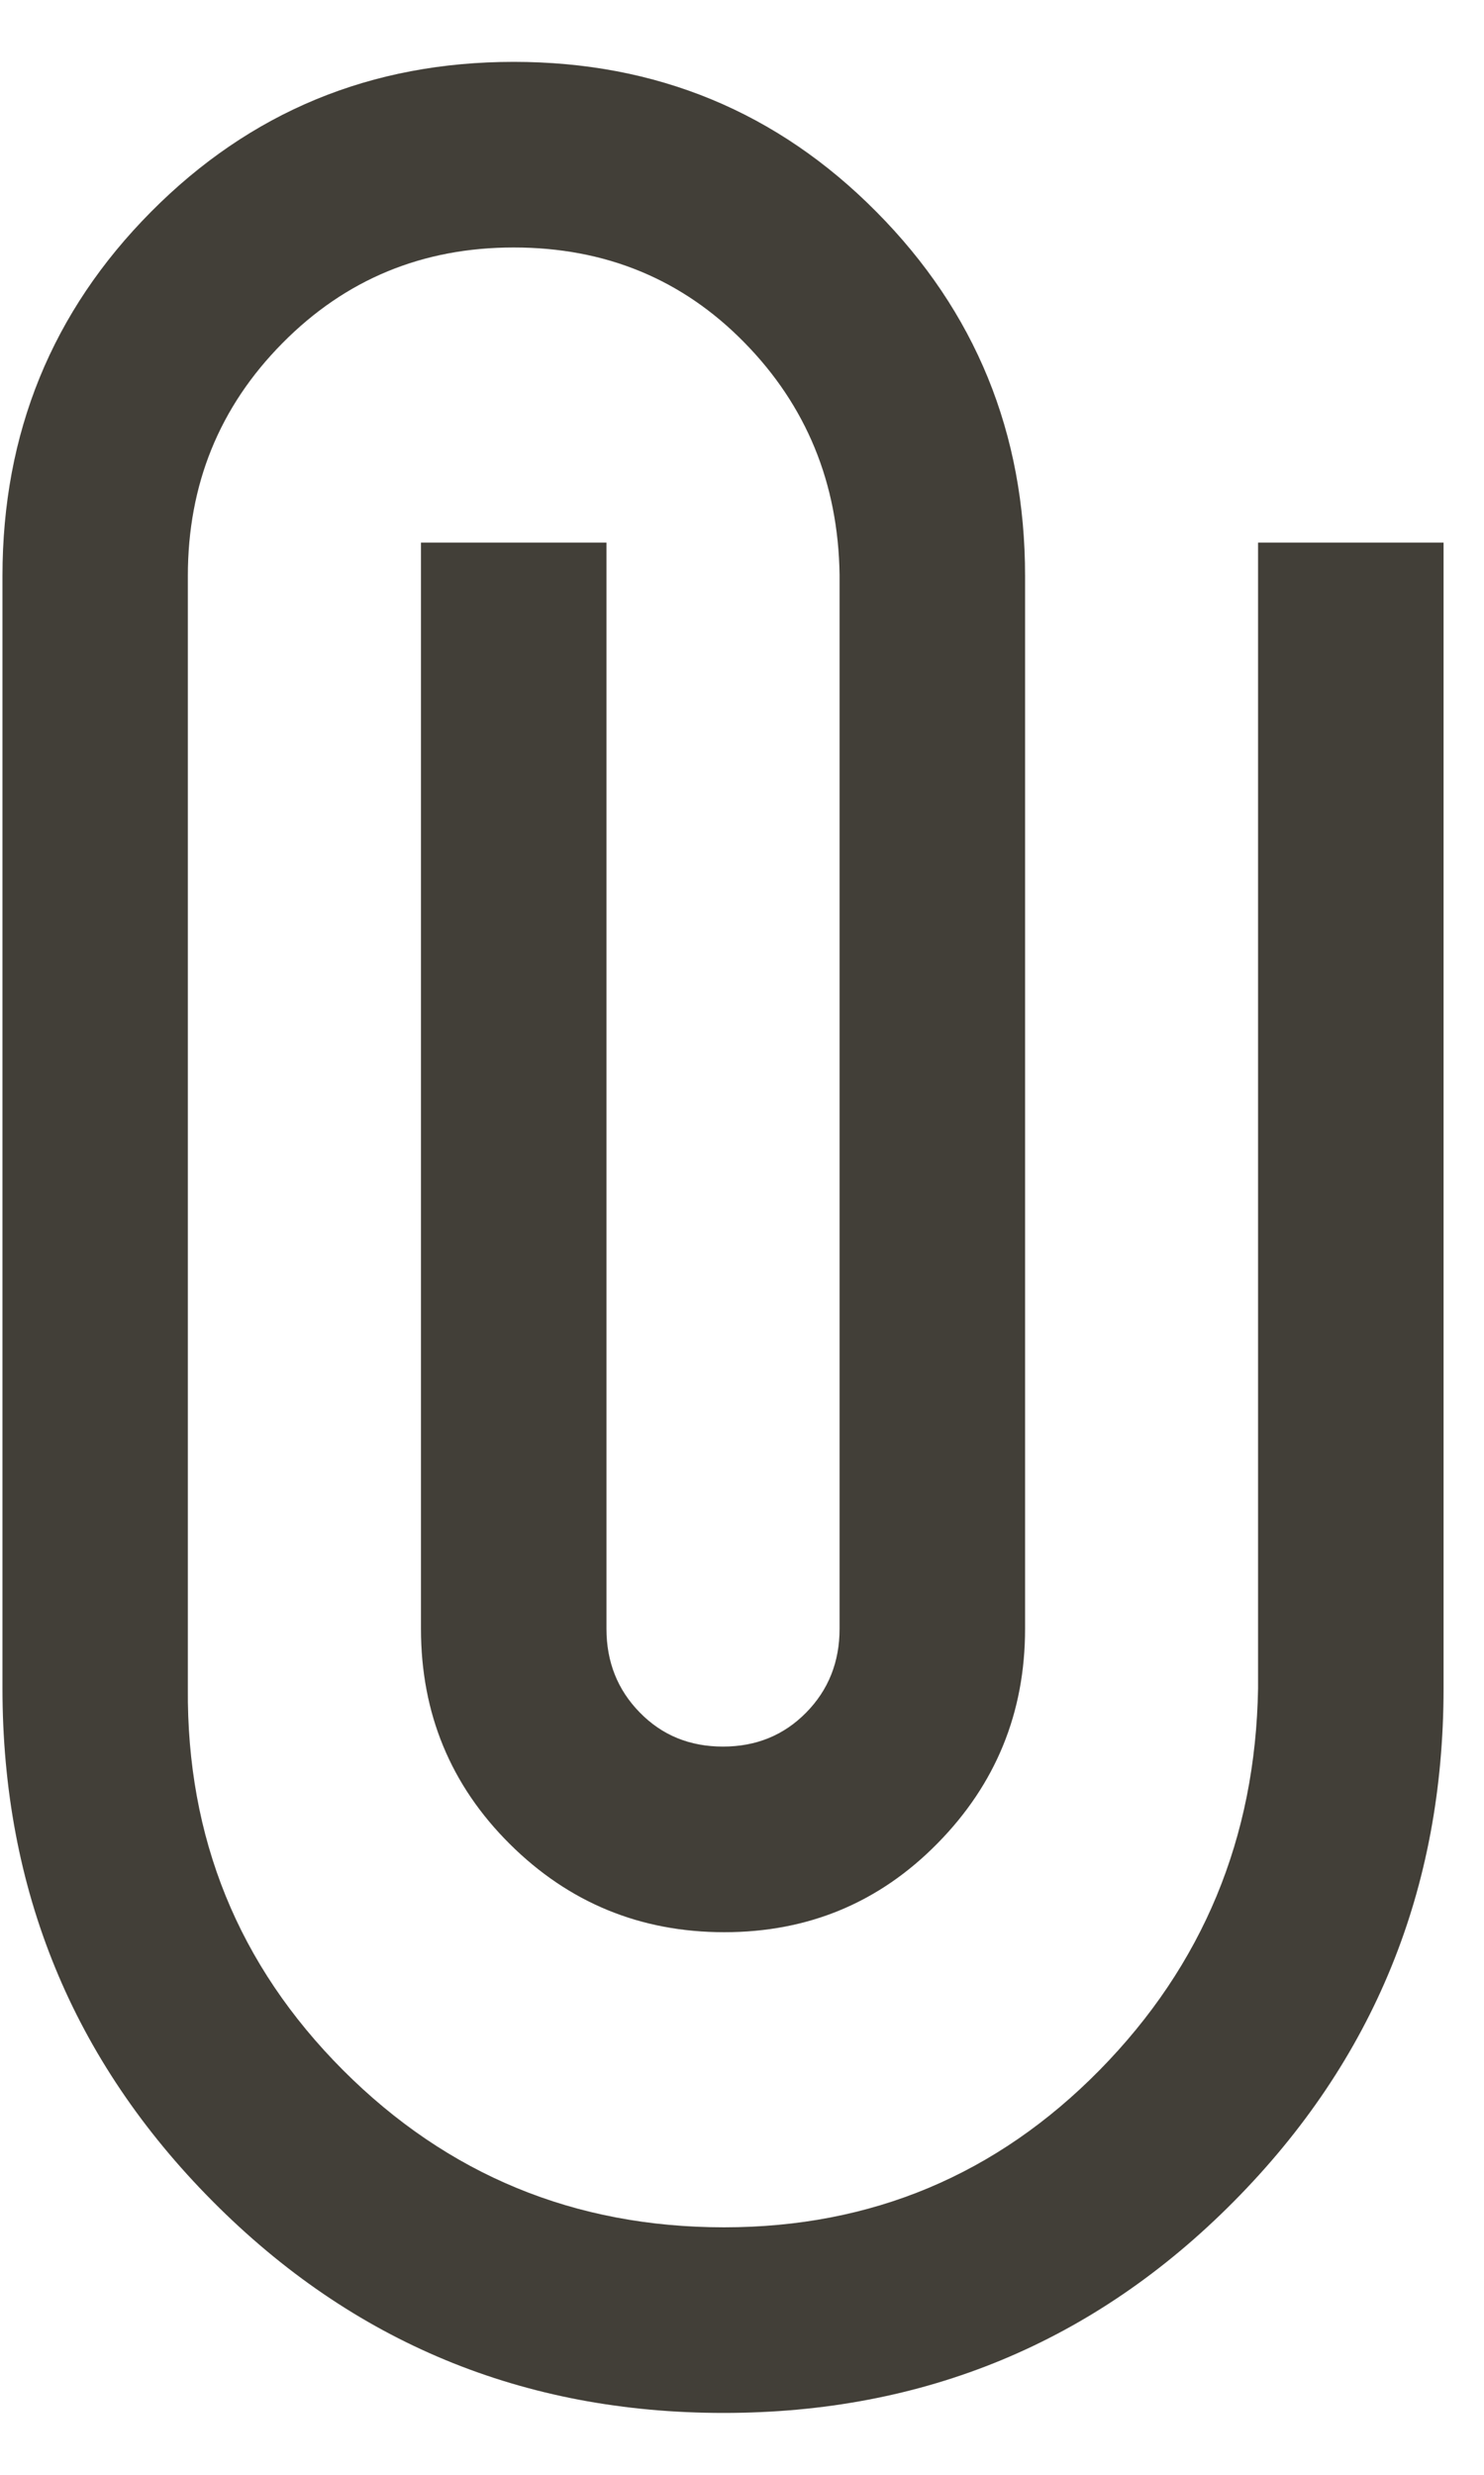 <svg width="12" height="20" viewBox="0 0 12 20" fill="none" xmlns="http://www.w3.org/2000/svg">
<path d="M11.673 13.644C11.673 15.268 11.108 16.65 9.978 17.79C8.848 18.93 7.472 19.5 5.851 19.5C4.23 19.5 2.853 18.93 1.72 17.79C0.586 16.65 0.02 15.268 0.02 13.644V4.654C0.02 3.5 0.42 2.519 1.221 1.712C2.023 0.904 3 0.5 4.154 0.5C5.308 0.5 6.286 0.904 7.087 1.712C7.888 2.519 8.289 3.5 8.289 4.654V13.163C8.289 13.84 8.053 14.418 7.581 14.897C7.11 15.376 6.535 15.615 5.857 15.615C5.18 15.615 4.601 15.378 4.122 14.902C3.644 14.427 3.404 13.847 3.404 13.163V4.385H4.904V13.163C4.904 13.431 4.994 13.657 5.174 13.84C5.354 14.024 5.578 14.115 5.846 14.115C6.114 14.115 6.338 14.024 6.519 13.84C6.699 13.657 6.789 13.431 6.789 13.163V4.644C6.778 3.906 6.522 3.28 6.019 2.768C5.517 2.256 4.895 2 4.154 2C3.416 2 2.793 2.258 2.284 2.773C1.774 3.288 1.519 3.915 1.519 4.654V13.644C1.509 14.853 1.927 15.881 2.773 16.729C3.619 17.576 4.647 18 5.855 18C7.046 18 8.058 17.576 8.892 16.729C9.726 15.881 10.153 14.853 10.173 13.644V4.385H11.673V13.644Z" fill="#423F38"/>
</svg>
